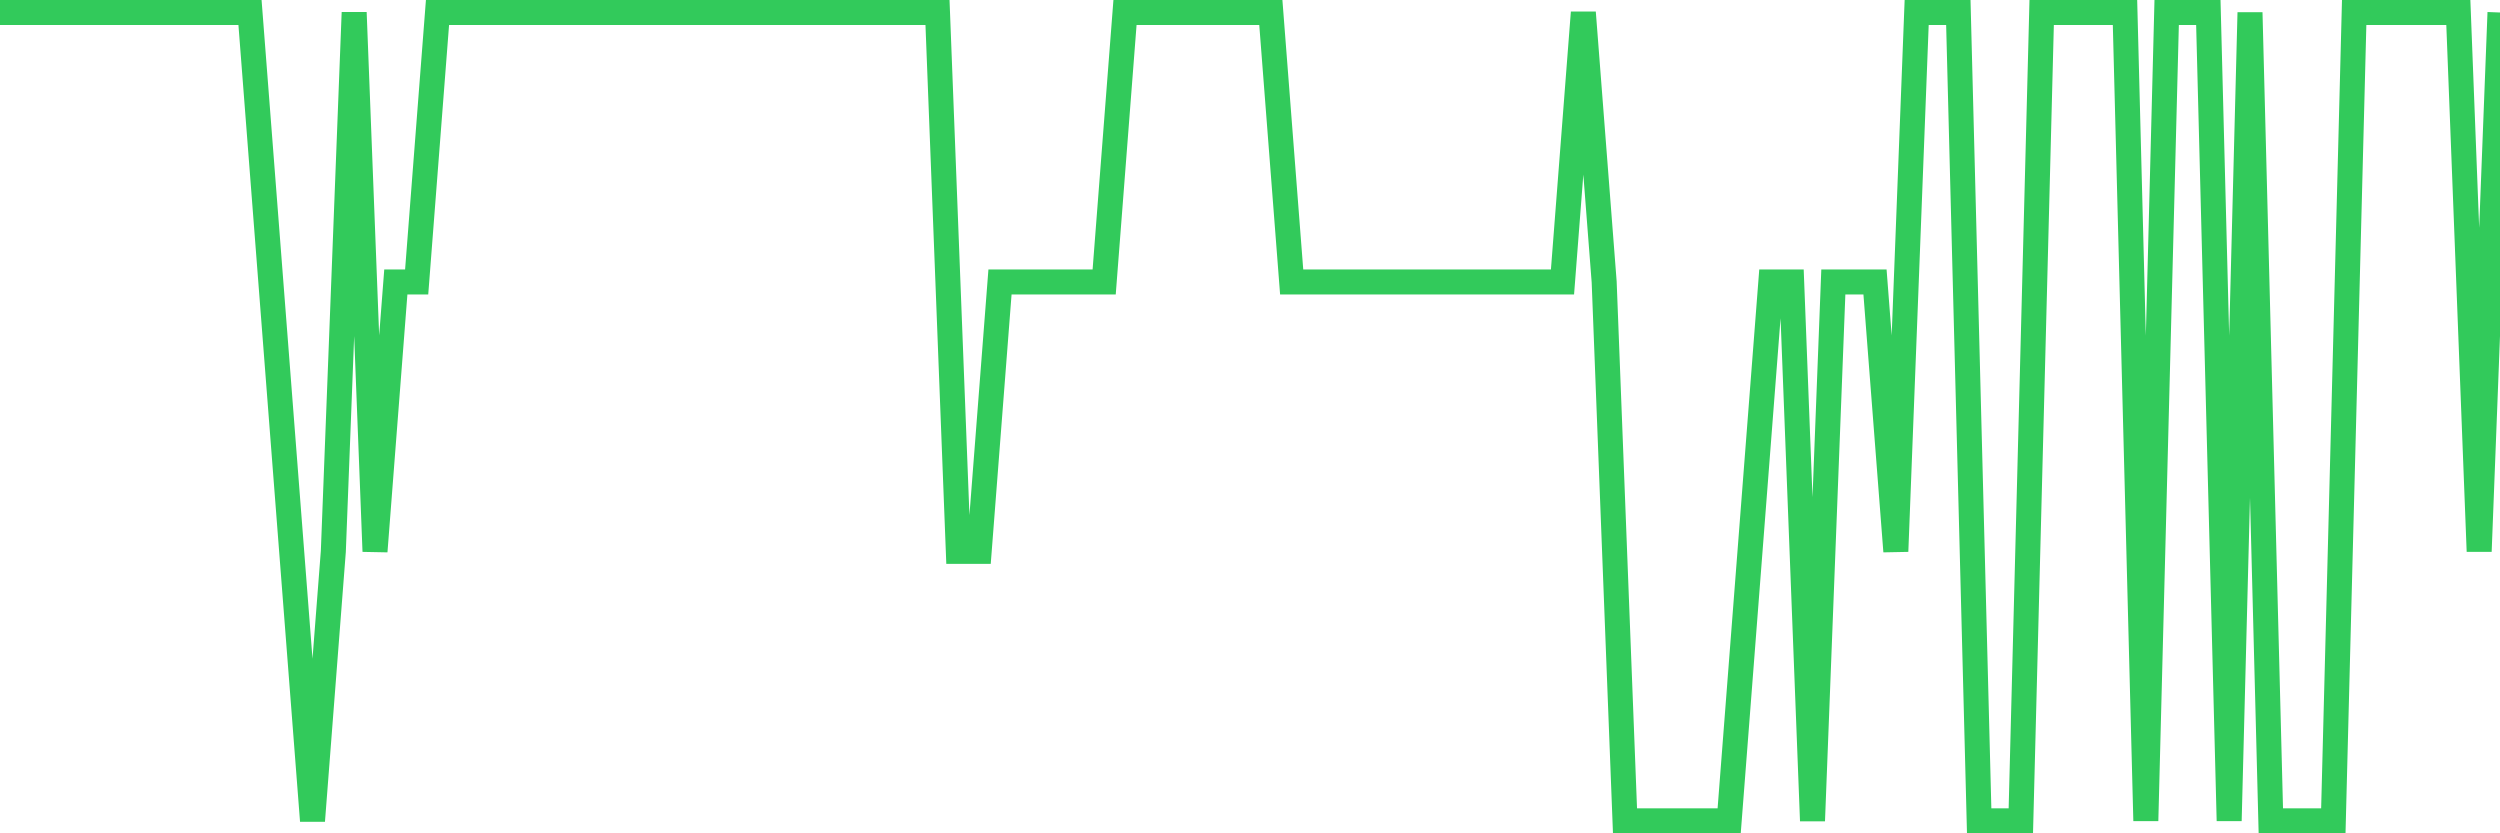 <svg
  xmlns="http://www.w3.org/2000/svg"
  xmlns:xlink="http://www.w3.org/1999/xlink"
  width="120"
  height="40"
  viewBox="0 0 120 40"
  preserveAspectRatio="none"
>
  <polyline
    points="0,0.6 1,0.6 2,0.6 3,0.6 4,0.6 5,0.6 6,0.6 7,0.6 8,0.6 9,0.6 10,0.6 11,0.6 12,0.6 13,13.533 14,26.467 15,39.4 16,26.467 17,0.6 18,26.467 19,13.533 20,13.533 21,0.6 22,0.6 23,0.6 24,0.6 25,0.6 26,0.6 27,0.6 28,0.6 29,0.6 30,0.6 31,0.6 32,0.6 33,0.6 34,0.6 35,0.6 36,0.6 37,0.6 38,0.6 39,0.6 40,0.6 41,0.6 42,0.6 43,0.6 44,0.6 45,0.6 46,26.467 47,26.467 48,13.533 49,13.533 50,13.533 51,13.533 52,13.533 53,13.533 54,0.6 55,0.6 56,0.6 57,0.6 58,0.6 59,0.6 60,0.6 61,0.6 62,13.533 63,13.533 64,13.533 65,13.533 66,13.533 67,13.533 68,13.533 69,13.533 70,13.533 71,13.533 72,13.533 73,13.533 74,13.533 75,13.533 76,0.6 77,13.533 78,39.4 79,39.4 80,39.4 81,39.4 82,39.4 83,39.4 84,26.467 85,13.533 86,13.533 87,39.4 88,13.533 89,13.533 90,13.533 91,26.467 92,0.6 93,0.6 94,0.6 95,39.4 96,39.4 97,39.4 98,0.6 99,0.6 100,0.6 101,0.6 102,0.6 103,39.4 104,0.6 105,0.6 106,0.6 107,39.4 108,0.6 109,39.4 110,39.4 111,39.4 112,39.4 113,0.6 114,0.6 115,0.6 116,0.6 117,0.6 118,0.6 119,26.467 120,0.6"
    fill="none"
    stroke="#32ca5b"
    stroke-width="1.2"
  >
  </polyline>
</svg>